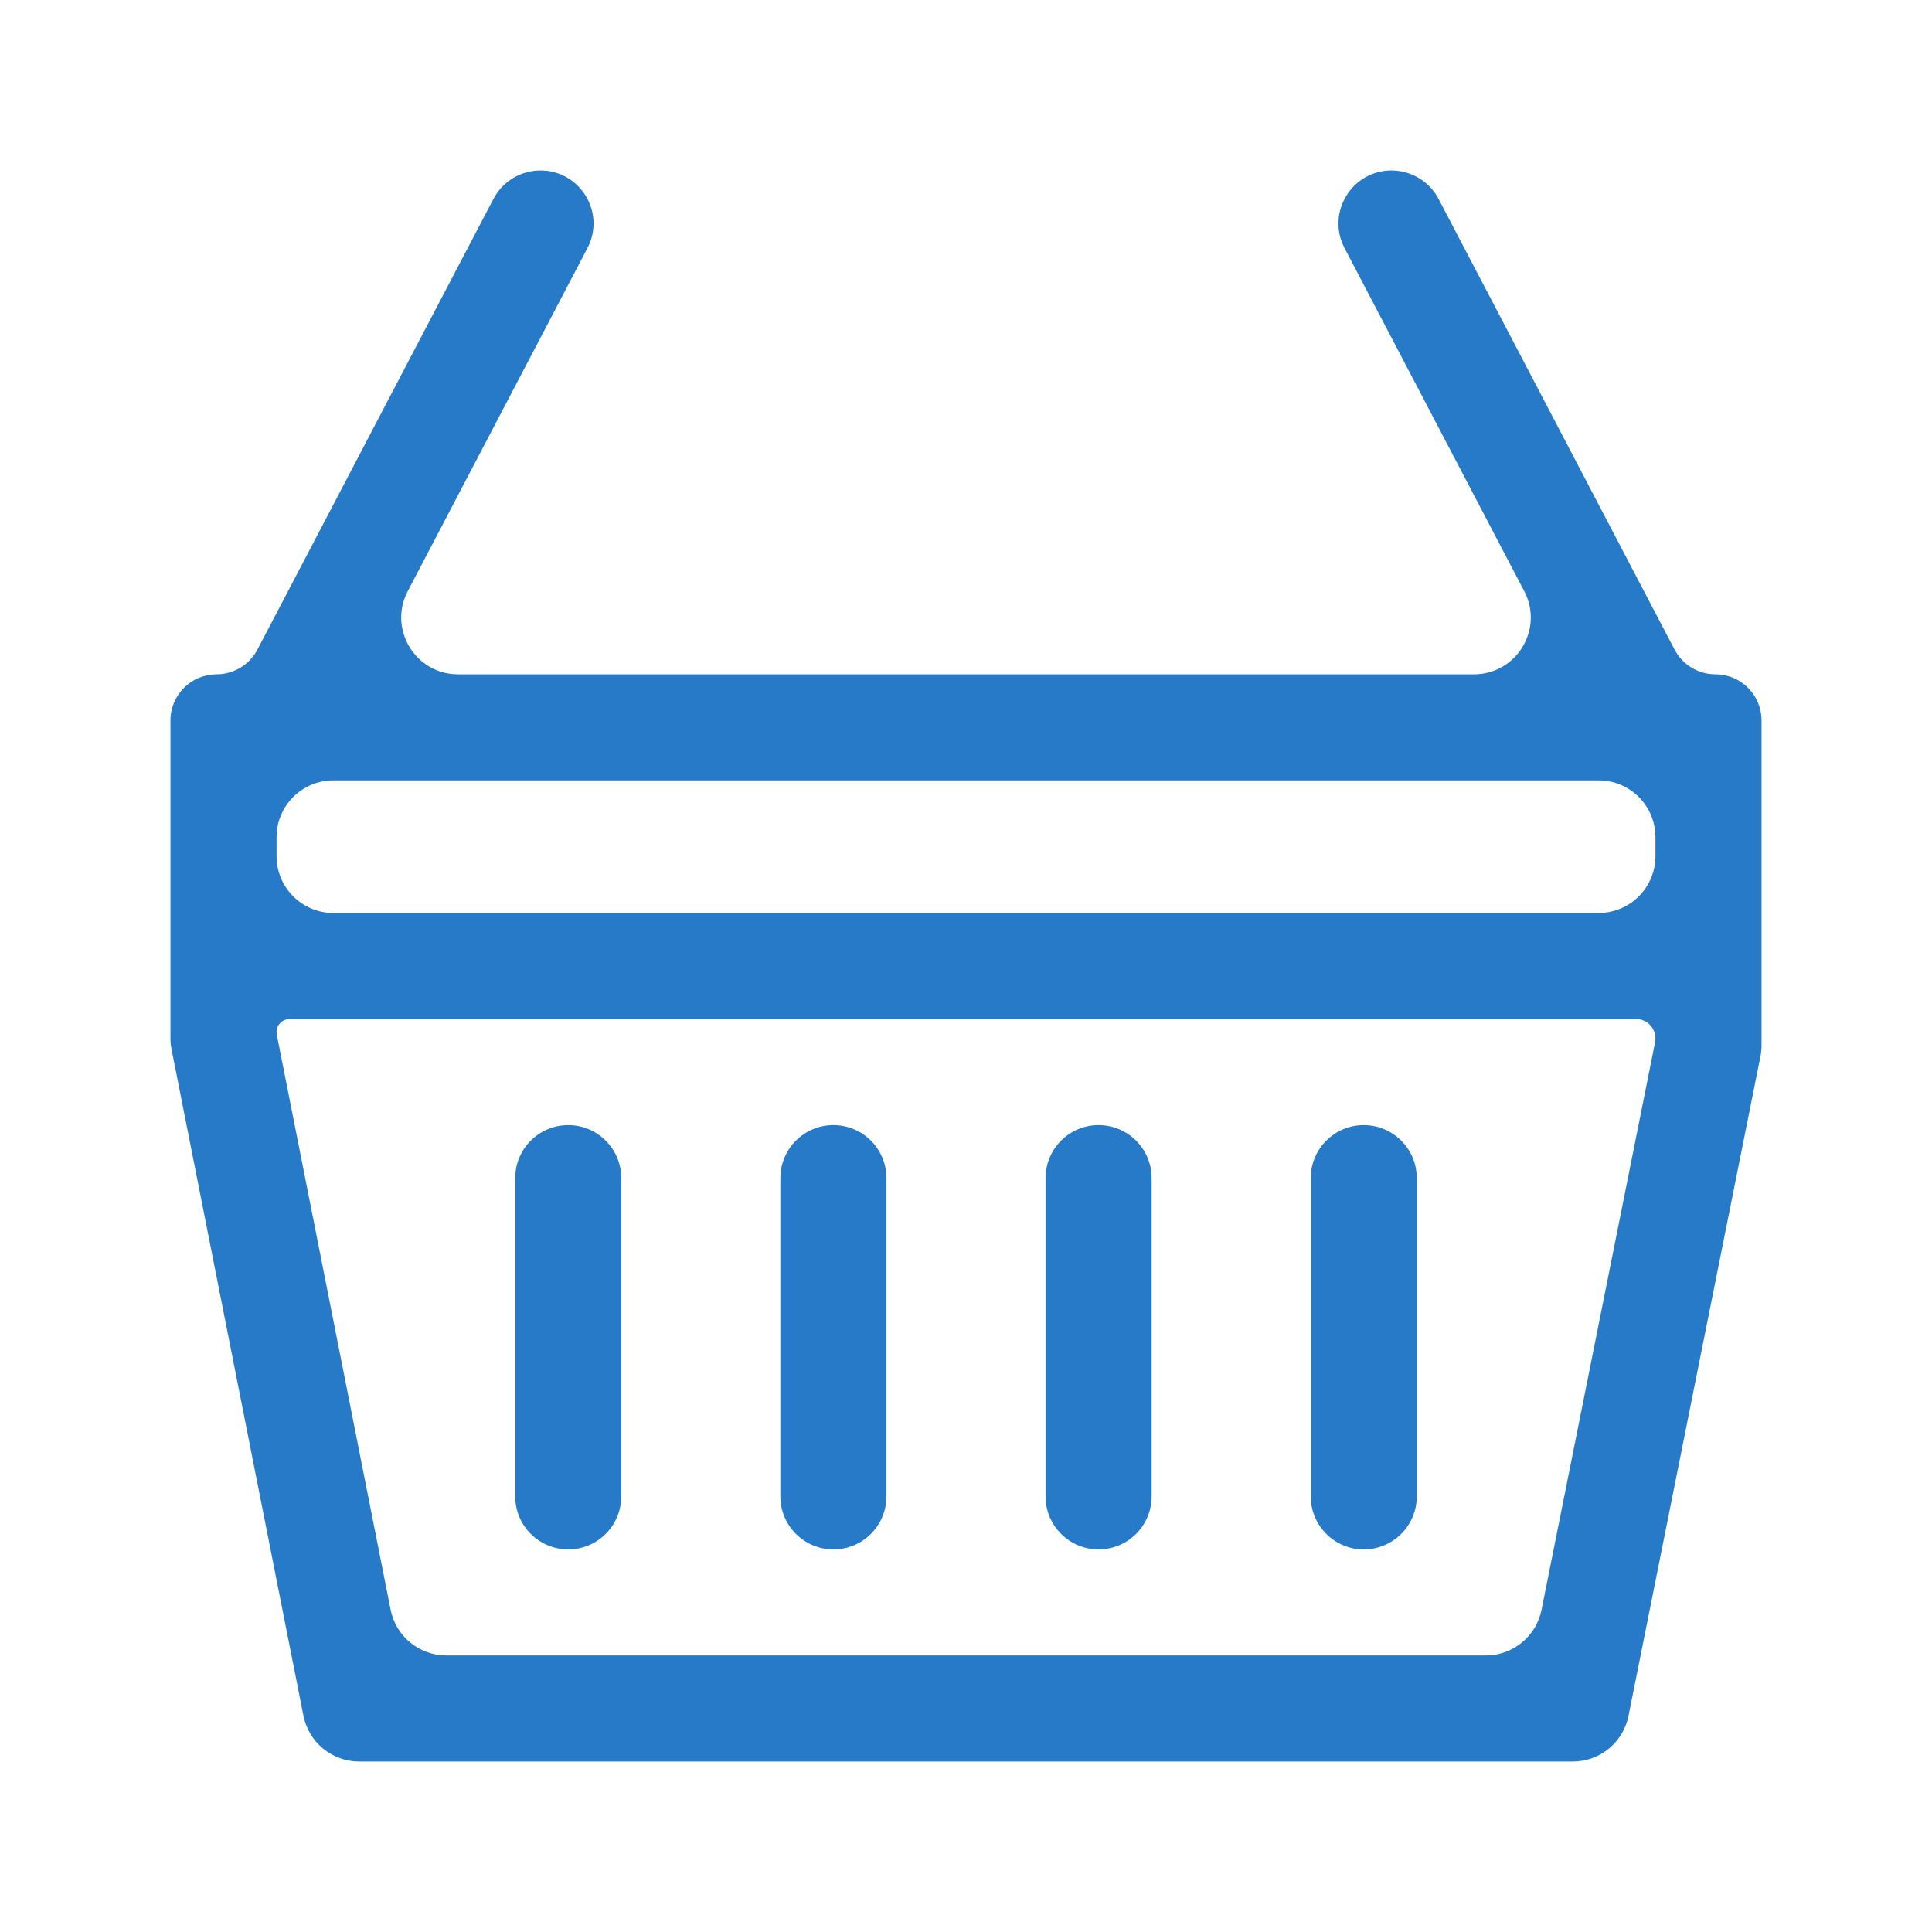 <svg width="34" height="34" viewBox="0 0 34 34" fill="none" xmlns="http://www.w3.org/2000/svg">
<path d="M9.067 20.733C9.067 20.218 9.485 19.8 10 19.8C10.515 19.8 10.933 20.218 10.933 20.733V26.333C10.933 26.849 10.515 27.267 10 27.267C9.485 27.267 9.067 26.849 9.067 26.333V20.733ZM13.733 20.733C13.733 20.218 14.151 19.8 14.667 19.8C15.182 19.8 15.6 20.218 15.6 20.733V26.333C15.6 26.849 15.182 27.267 14.667 27.267C14.151 27.267 13.733 26.849 13.733 26.333V20.733ZM18.4 20.733C18.4 20.218 18.818 19.8 19.333 19.8C19.849 19.8 20.267 20.218 20.267 20.733V26.333C20.267 26.849 19.849 27.267 19.333 27.267C18.818 27.267 18.4 26.849 18.4 26.333V20.733ZM23.067 20.733C23.067 20.218 23.485 19.8 24 19.8C24.515 19.8 24.933 20.218 24.933 20.733V26.333C24.933 26.849 24.515 27.267 24 27.267C23.485 27.267 23.067 26.849 23.067 26.333V20.733Z" fill="#267AC8"/>
<path d="M30.189 11.867C29.887 11.867 29.61 11.699 29.47 11.432L25.316 3.5C25.155 3.193 24.836 3 24.489 3C23.787 3 23.337 3.745 23.662 4.366L26.824 10.403C27.173 11.069 26.69 11.867 25.938 11.867H8.062C7.31 11.867 6.827 11.069 7.176 10.403L10.338 4.366C10.663 3.745 10.213 3 9.511 3C9.164 3 8.845 3.193 8.684 3.5L4.53 11.432C4.39 11.699 4.113 11.867 3.811 11.867C3.363 11.867 3 12.23 3 12.678V18.271C3 18.336 3.006 18.401 3.019 18.465L5.34 30.194C5.433 30.663 5.844 31 6.321 31H27.679C28.155 31 28.566 30.663 28.659 30.196L30.981 18.59C30.994 18.525 31 18.459 31 18.393V12.678C31 12.23 30.637 11.867 30.189 11.867ZM29.133 18.274C29.133 18.296 29.131 18.319 29.127 18.341L27.129 28.329C27.035 28.797 26.625 29.133 26.148 29.133H7.855C7.377 29.133 6.967 28.796 6.874 28.328L4.871 18.208C4.868 18.193 4.867 18.178 4.867 18.163C4.867 18.036 4.97 17.933 5.097 17.933H28.793C28.981 17.933 29.133 18.086 29.133 18.274ZM29.133 15.067C29.133 15.619 28.686 16.067 28.133 16.067H5.867C5.314 16.067 4.867 15.619 4.867 15.067V14.733C4.867 14.181 5.314 13.733 5.867 13.733H28.133C28.686 13.733 29.133 14.181 29.133 14.733V15.067Z" fill="#267AC8"/>
</svg>
